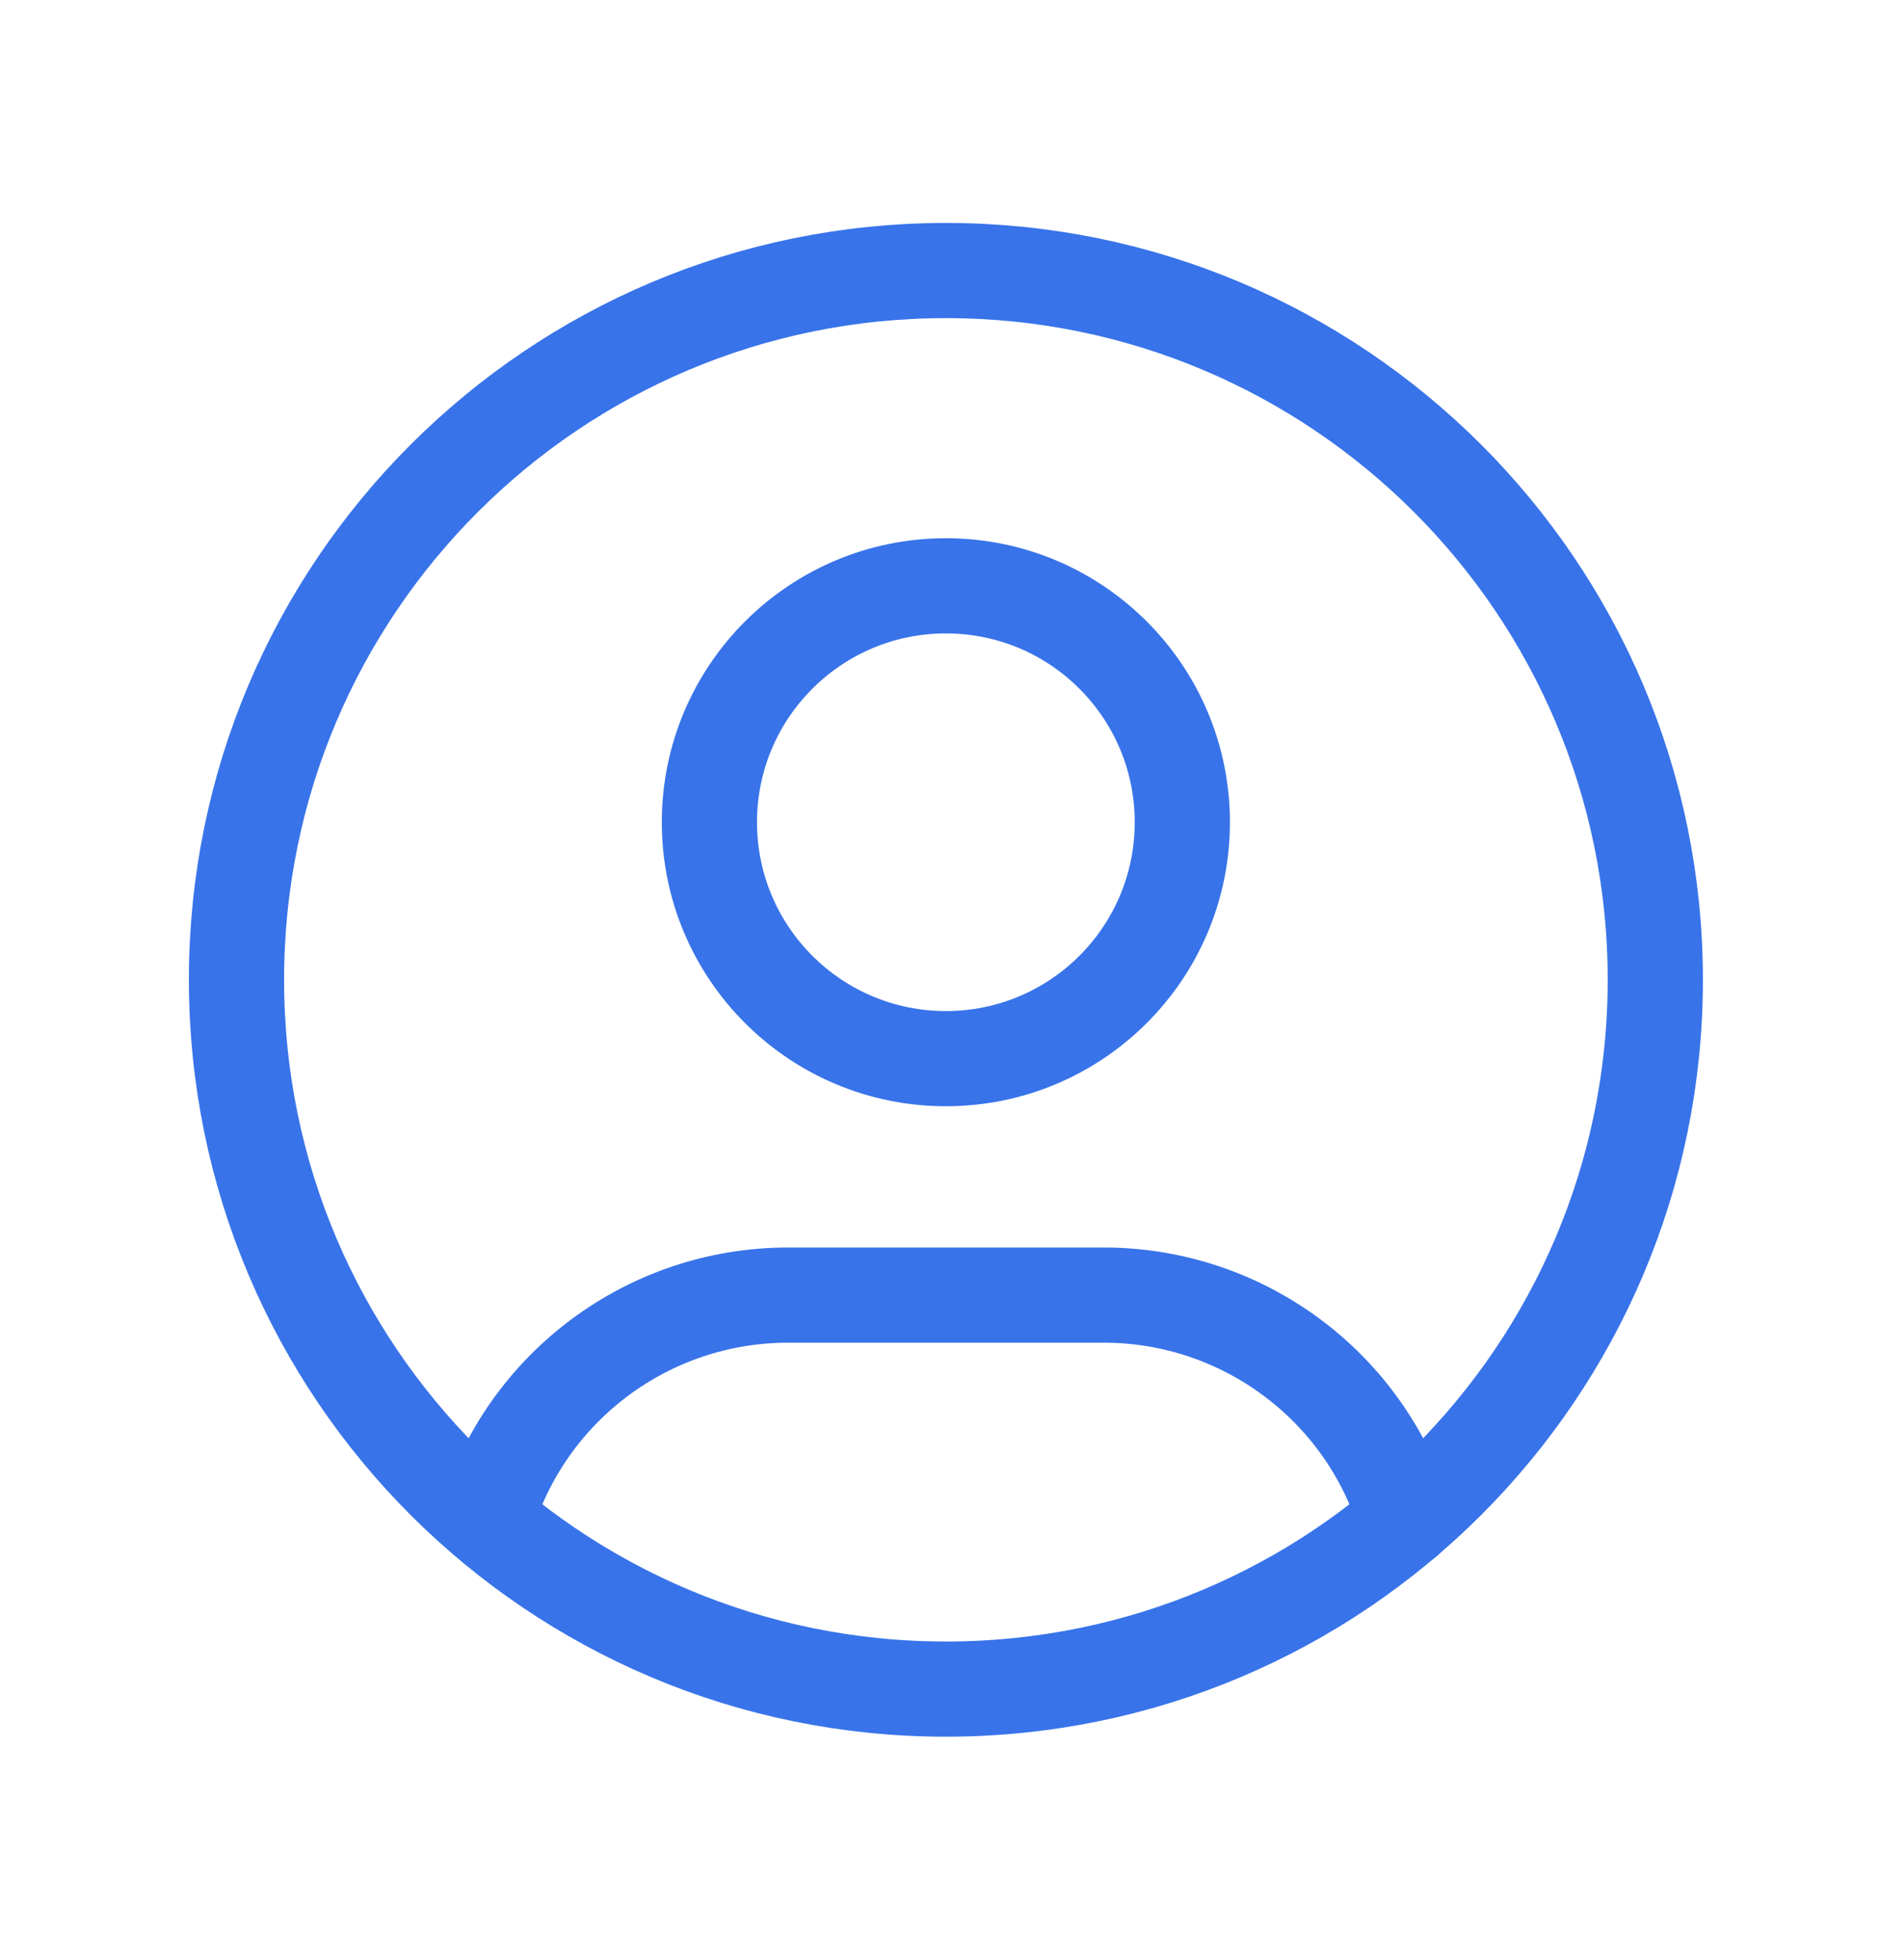 <svg width="34" height="35" viewBox="0 0 34 35" fill="none" xmlns="http://www.w3.org/2000/svg">
<path d="M4.223 17.5C4.223 24.497 9.894 30.168 16.891 30.168C23.887 30.168 29.559 24.497 29.559 17.5C29.559 10.504 23.887 4.832 16.891 4.832C9.894 4.832 4.223 10.504 4.223 17.5Z" stroke="#3873E9" stroke-width="1.7" stroke-linecap="round" stroke-linejoin="round"/>
<path d="M12.668 14.686C12.668 17.018 14.559 18.908 16.891 18.908C19.223 18.908 21.113 17.018 21.113 14.686C21.113 12.354 19.223 10.463 16.891 10.463C14.559 10.463 12.668 12.354 12.668 14.686Z" stroke="#3873E9" stroke-width="1.7" stroke-linecap="round" stroke-linejoin="round"/>
<path d="M8.682 27.141C9.397 24.76 11.589 23.13 14.075 23.131L19.706 23.131C22.195 23.13 24.39 24.764 25.102 27.149" stroke="#3873E9" stroke-width="1.7" stroke-linecap="round" stroke-linejoin="round"/>
</svg>
